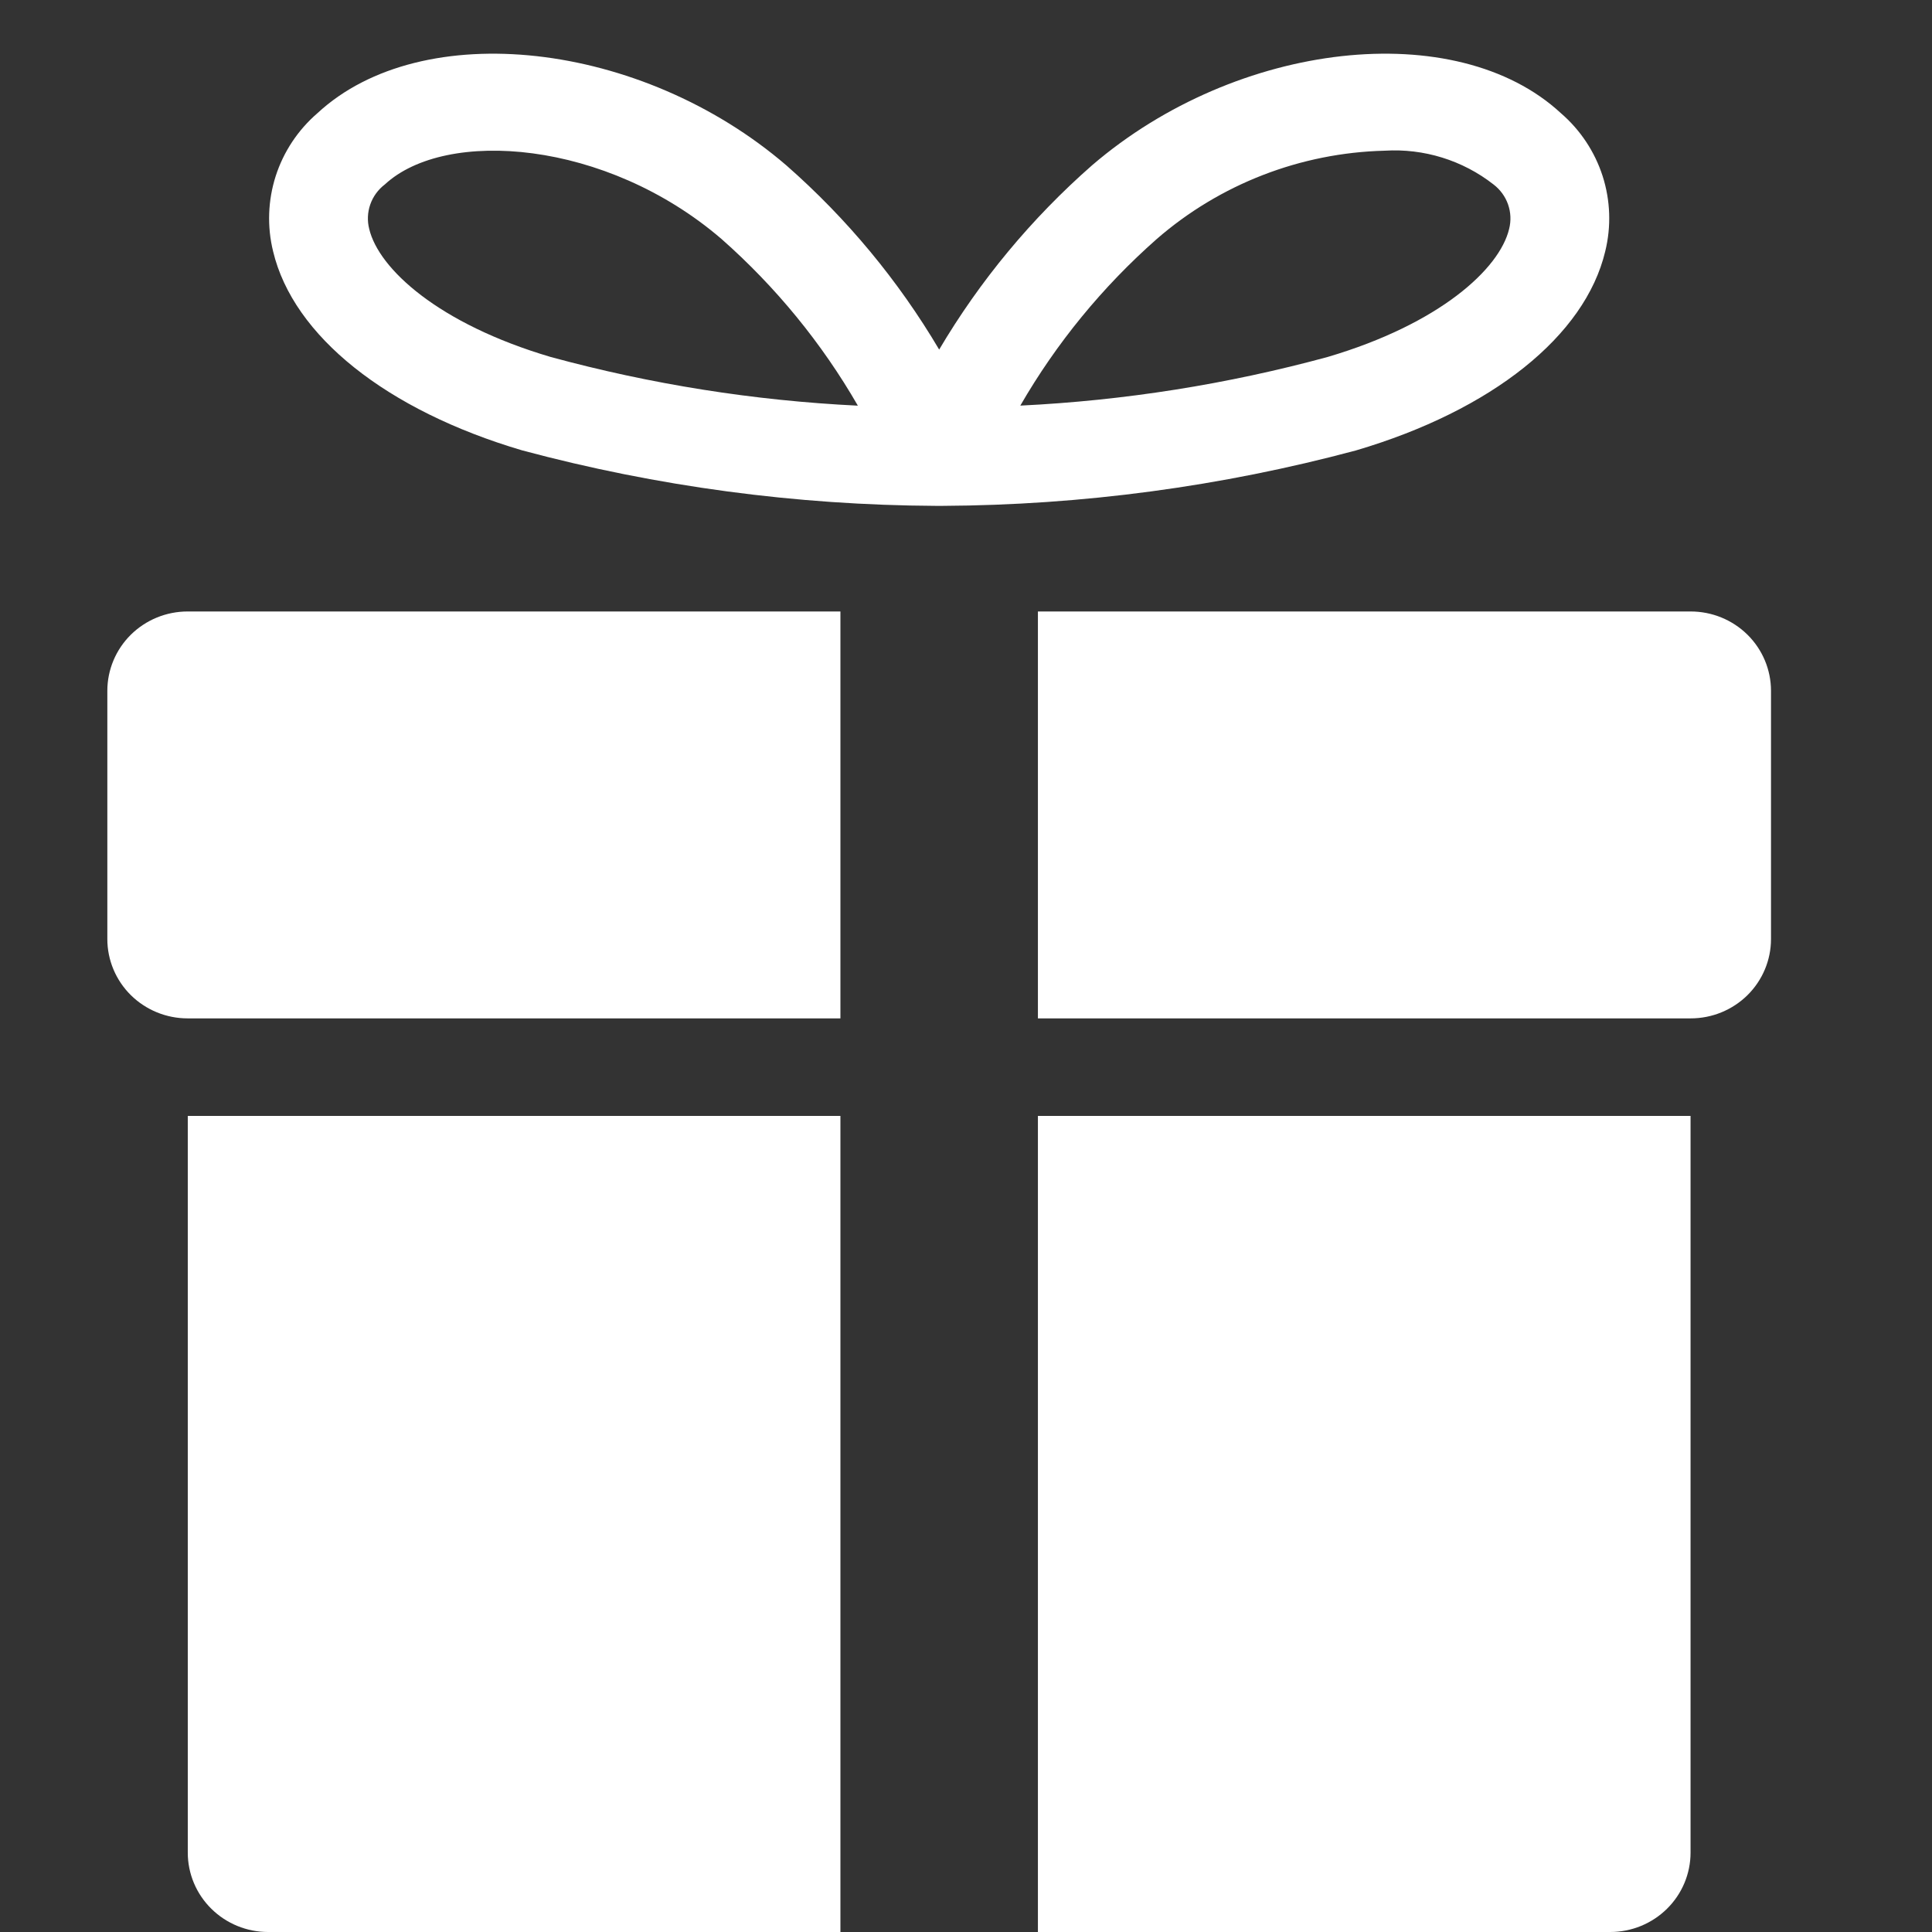 <?xml version="1.0" encoding="UTF-8"?> <svg xmlns="http://www.w3.org/2000/svg" width="36" height="36" viewBox="0 0 36 36" fill="none"><rect x="0" y="0" width="36" height="36" fill="#333333" stroke="none"/> <path d="M29.085 2.109C27.135 0.303 23.052 0.757 20.348 3.081C19.221 4.07 18.26 5.228 17.5 6.514C16.74 5.228 15.779 4.07 14.652 3.081C11.947 0.757 7.863 0.303 5.915 2.109C5.552 2.422 5.283 2.828 5.137 3.282C4.992 3.736 4.975 4.221 5.089 4.684C5.465 6.259 7.201 7.646 9.733 8.393C12.245 9.066 14.836 9.413 17.439 9.426C17.47 9.426 17.488 9.426 17.5 9.426C17.512 9.426 17.53 9.426 17.561 9.426C20.164 9.413 22.755 9.066 25.267 8.393C27.799 7.646 29.535 6.259 29.911 4.684C30.025 4.221 30.008 3.736 29.863 3.282C29.717 2.828 29.448 2.422 29.085 2.109ZM10.259 6.651C8.17 6.034 7.057 5.009 6.88 4.267C6.841 4.115 6.848 3.956 6.9 3.808C6.952 3.66 7.047 3.531 7.172 3.436C8.305 2.387 11.291 2.603 13.444 4.453C14.456 5.346 15.314 6.395 15.985 7.559C14.048 7.465 12.128 7.16 10.259 6.651ZM28.12 4.267C27.943 5.009 26.829 6.034 24.741 6.651C22.871 7.16 20.95 7.464 19.012 7.558C19.684 6.394 20.543 5.345 21.555 4.453C22.732 3.43 24.235 2.847 25.802 2.808C26.532 2.763 27.254 2.987 27.828 3.436C27.953 3.531 28.048 3.66 28.1 3.808C28.152 3.956 28.159 4.115 28.12 4.267ZM15.66 36H4.995C4.599 36 4.218 35.844 3.938 35.567C3.657 35.29 3.499 34.914 3.499 34.521V20.794H15.66V36ZM30.005 36H19.34V20.794H31.501V34.521C31.501 34.914 31.343 35.29 31.062 35.567C30.782 35.844 30.401 36 30.005 36ZM3.496 11.394H15.66V18.976H3.496C3.099 18.976 2.719 18.82 2.438 18.543C2.158 18.266 2 17.89 2 17.498V12.873C2 12.48 2.158 12.104 2.438 11.827C2.719 11.55 3.099 11.394 3.496 11.394ZM31.504 18.976H19.34V11.394H31.504C31.901 11.394 32.281 11.55 32.562 11.827C32.842 12.104 33 12.48 33 12.873V17.498C33 17.89 32.842 18.266 32.562 18.543C32.281 18.82 31.901 18.976 31.504 18.976Z" fill="white"></path> </svg> 